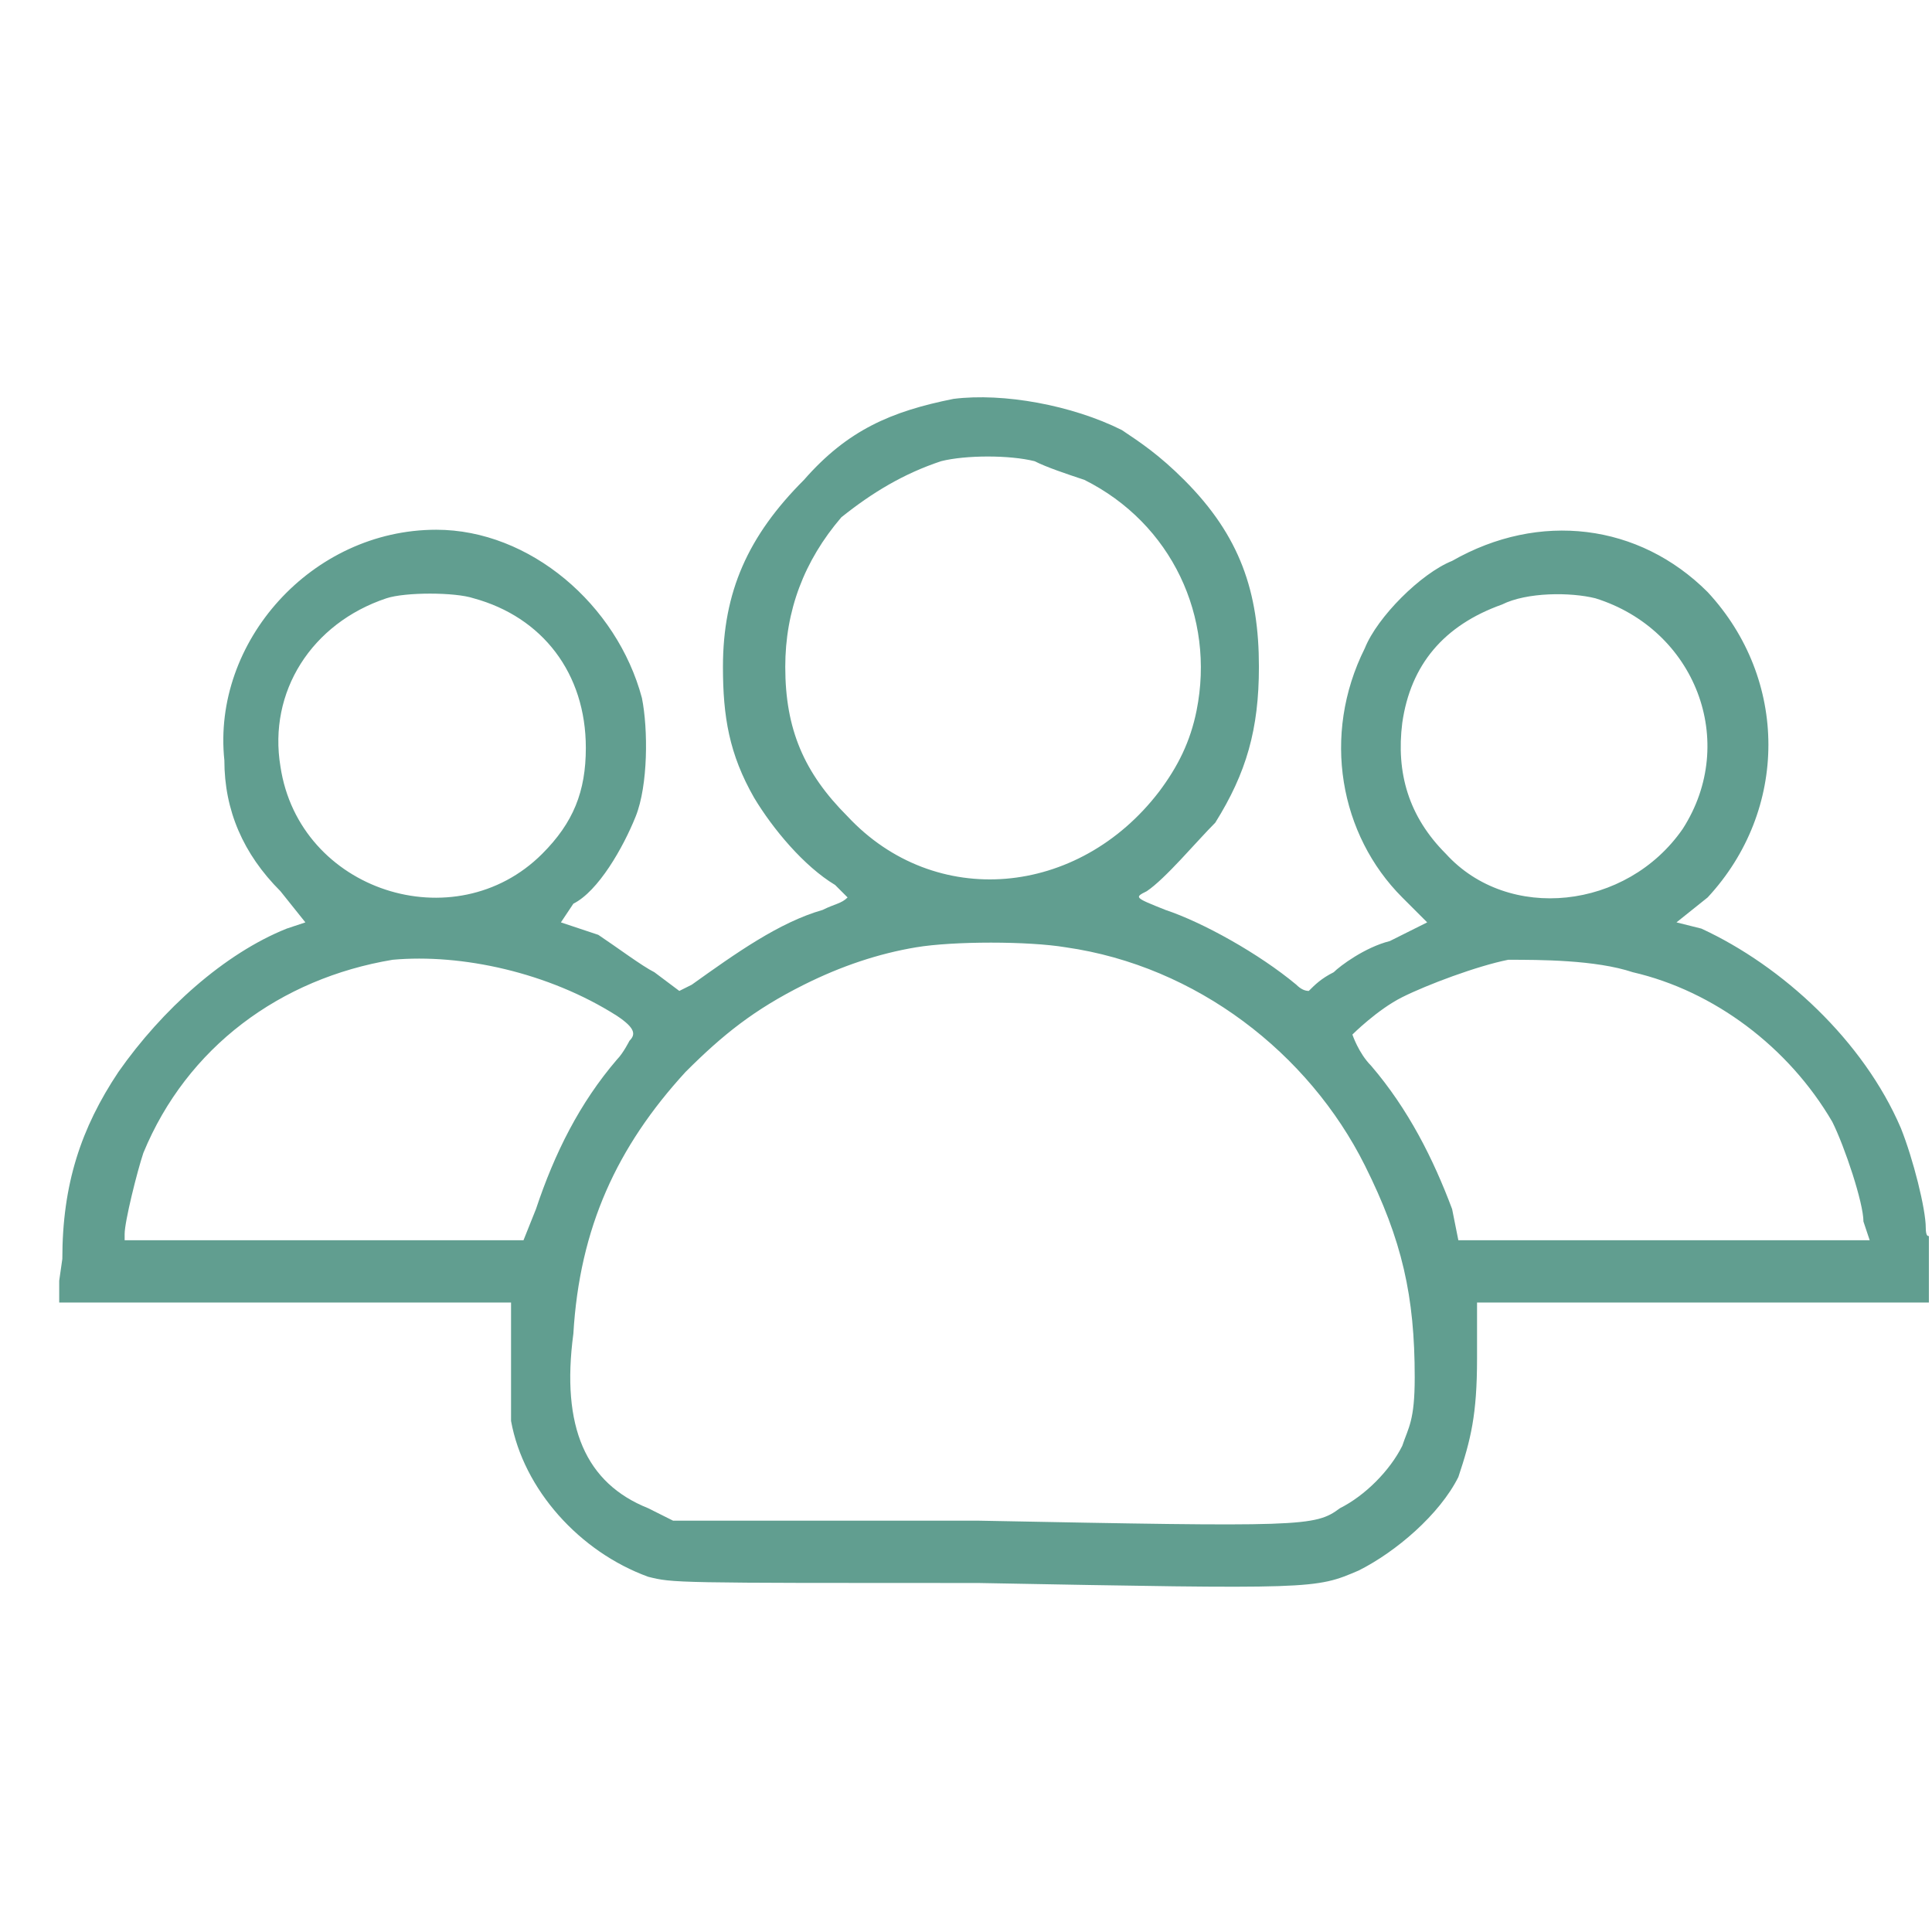 <svg version="1.2" xmlns="http://www.w3.org/2000/svg" viewBox="0 0 31 31" width="31" height="31">
	<title>icon-why-us-1</title>
	<defs>
		<clipPath clipPathUnits="userSpaceOnUse" id="cp1">
			<path d="m0.95 0.91h30v30h-30z"/>
		</clipPath>
	</defs>
	<style>
		.s0 { fill: #619e90 } 
	</style>
	<g id="Clip-Path" clip-path="url(#cp1)">
		<g>
			<path fill-rule="evenodd" class="s0" d="m18 6.9c0.3 0.2 0.6 0.4 1 0.8 0.9 0.9 1.2 1.8 1.2 3 0 1-0.2 1.7-0.7 2.5-0.3 0.3-0.8 0.9-1.1 1.1-0.2 0.1-0.2 0.1 0.3 0.3 0.6 0.2 1.5 0.7 2.1 1.2q0.1 0.1 0.2 0.1c0.1-0.1 0.2-0.2 0.4-0.3 0.1-0.1 0.5-0.4 0.9-0.5l0.6-0.3-0.4-0.4c-1-1-1.3-2.6-0.6-4 0.2-0.5 0.9-1.2 1.4-1.4 1.4-0.8 3-0.6 4.1 0.5 1.3 1.4 1.3 3.5 0 4.9l-0.5 0.4 0.4 0.1c1.3 0.6 2.6 1.8 3.2 3.2 0.2 0.5 0.4 1.3 0.4 1.6q0 0.2 0.1 0.1 0-0.1 0 0.5v0.6h-3.7-3.6v0.9c0 0.9-0.1 1.3-0.3 1.9-0.3 0.6-1 1.2-1.6 1.5-0.7 0.3-0.7 0.3-6.1 0.2-4.9 0-4.9 0-5.3-0.1-1.1-0.4-2-1.4-2.2-2.5 0-0.3 0-0.7 0-1.2v-0.7h-7.3l0.1-0.7c0-1.2 0.3-2.1 0.9-3 0.7-1 1.7-1.9 2.7-2.3l0.3-0.1-0.4-0.5c-0.6-0.6-0.9-1.3-0.9-2.1-0.2-1.9 1.4-3.7 3.4-3.7 1.5 0 2.9 1.2 3.3 2.7 0.1 0.5 0.1 1.4-0.1 1.9-0.2 0.5-0.6 1.2-1 1.4l-0.2 0.3 0.6 0.2c0.3 0.2 0.7 0.5 0.9 0.6l0.4 0.3 0.2-0.1c0.7-0.5 1.4-1 2.1-1.2 0.2-0.1 0.3-0.1 0.4-0.2 0 0-0.1-0.1-0.2-0.2-0.5-0.3-1-0.9-1.3-1.4-0.4-0.7-0.5-1.3-0.5-2.1 0-1.2 0.4-2.1 1.3-3 0.7-0.8 1.4-1.1 2.4-1.3 0.8-0.1 1.9 0.1 2.7 0.5zm-2.9 0.5c-0.6 0.2-1.1 0.5-1.6 0.9-0.6 0.7-0.9 1.5-0.9 2.4 0 1 0.3 1.7 1 2.4 1.4 1.5 3.7 1.3 5-0.4 0.3-0.4 0.5-0.8 0.6-1.3 0.3-1.5-0.4-3-1.8-3.7-0.3-0.1-0.6-0.2-0.8-0.3-0.4-0.1-1.1-0.1-1.5 0zm-8.9 2.2c-1.2 0.4-1.9 1.5-1.7 2.7 0.3 2 2.8 2.8 4.2 1.4 0.5-0.5 0.7-1 0.7-1.7 0-1.2-0.7-2.1-1.8-2.4-0.3-0.1-1.1-0.1-1.4 0zm17.9 0.1q-1.4 0.5-1.6 1.9c-0.1 0.8 0.1 1.5 0.7 2.1 1 1.1 2.9 0.9 3.8-0.4 0.9-1.4 0.2-3.2-1.4-3.7-0.4-0.1-1.1-0.1-1.5 0.1zm-9.4 5.5c-0.6 0.1-1.2 0.3-1.8 0.6-0.8 0.4-1.3 0.8-1.9 1.4-1.1 1.2-1.7 2.5-1.8 4.2-0.2 1.5 0.2 2.4 1.2 2.8l0.4 0.2h4.9c5.2 0.1 5.4 0.1 5.8-0.2 0.4-0.2 0.8-0.6 1-1 0.1-0.3 0.2-0.4 0.2-1.1 0-1.3-0.2-2.2-0.8-3.4-0.9-1.8-2.7-3.2-4.8-3.5-0.6-0.1-1.8-0.1-2.4 0zm-8.4 0.2c-1.8 0.3-3.3 1.4-4 3.1-0.1 0.3-0.3 1.1-0.3 1.3v0.1h6.4l0.2-0.5c0.3-0.9 0.7-1.7 1.3-2.4 0.1-0.1 0.2-0.3 0.2-0.3 0.1-0.1 0.1-0.2-0.2-0.4-1.1-0.7-2.5-1-3.6-0.9zm17.9 0c-0.5 0.1-1.3 0.4-1.7 0.6-0.4 0.2-0.8 0.6-0.8 0.6 0 0 0.1 0.3 0.3 0.5 0.6 0.7 1 1.5 1.3 2.3l0.1 0.5h3.3 3.3l-0.1-0.3c0-0.3-0.3-1.2-0.5-1.6-0.7-1.2-1.9-2.1-3.2-2.4-0.6-0.2-1.5-0.2-2-0.2zm-23.2 4.9c0 0.4 0 0.5 0 0.3 0-0.2 0-0.4 0-0.6 0-0.1 0 0 0 0.3z"/>
		</g>
	</g>
</svg>